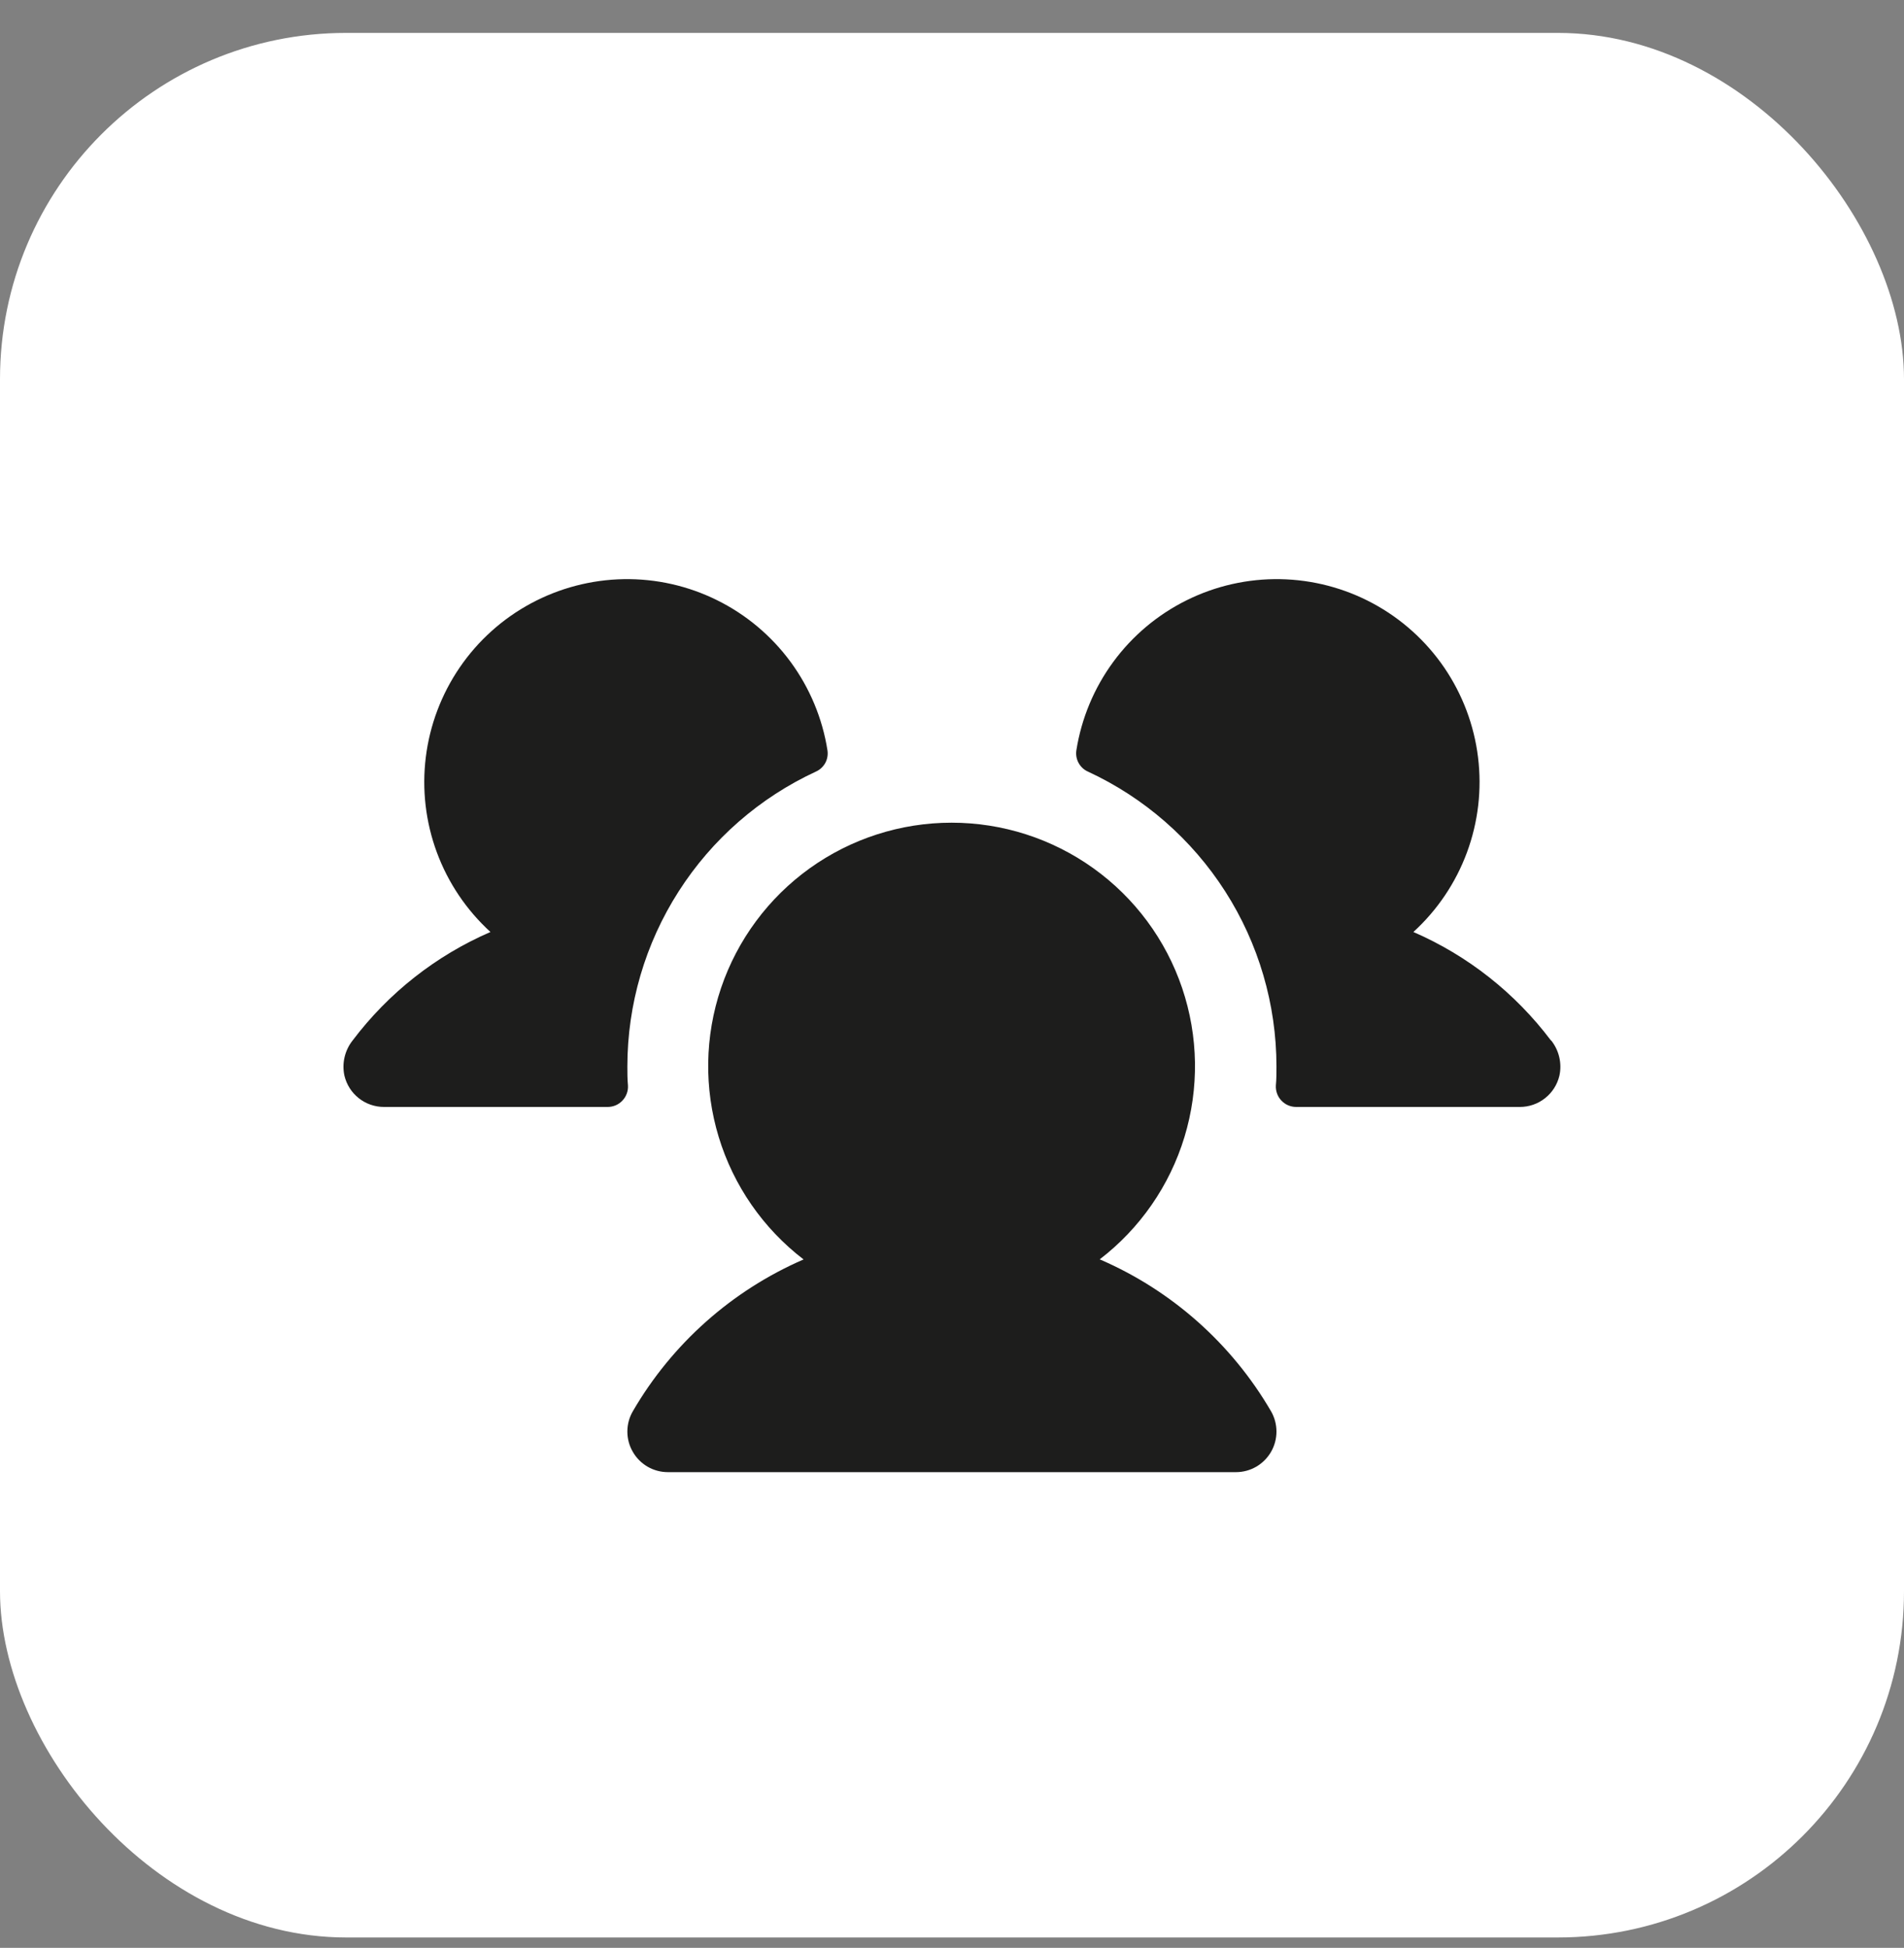 <svg xmlns="http://www.w3.org/2000/svg" width="44" height="45" viewBox="0 0 44 45" fill="none"><rect x="0" y="0" width="44" height="45" fill="#808080" stroke="none"/><rect y="0.76" width="44" height="44" rx="8" fill="white"></rect><path d="M14.512 25.08C14.515 25.144 14.506 25.207 14.483 25.267C14.461 25.327 14.427 25.381 14.383 25.427C14.34 25.473 14.287 25.51 14.229 25.535C14.17 25.56 14.107 25.573 14.043 25.573H8.873C8.662 25.573 8.456 25.502 8.29 25.37C8.124 25.239 8.008 25.055 7.959 24.849C7.929 24.709 7.93 24.563 7.963 24.422C7.996 24.282 8.059 24.15 8.149 24.037C8.976 22.941 10.073 22.077 11.334 21.531C10.781 21.026 10.356 20.396 10.096 19.694C9.836 18.991 9.748 18.237 9.84 17.494C9.932 16.75 10.2 16.04 10.623 15.421C11.045 14.803 11.61 14.295 12.269 13.94C12.929 13.585 13.664 13.393 14.412 13.38C15.161 13.367 15.902 13.534 16.573 13.867C17.244 14.199 17.826 14.688 18.27 15.291C18.713 15.895 19.006 16.596 19.122 17.335C19.137 17.435 19.12 17.537 19.072 17.625C19.024 17.713 18.948 17.784 18.856 17.825C17.556 18.426 16.455 19.387 15.683 20.594C14.91 21.8 14.499 23.203 14.498 24.635C14.498 24.785 14.498 24.933 14.512 25.08ZM35.84 24.036C35.015 22.941 33.92 22.077 32.662 21.531C33.216 21.026 33.64 20.396 33.9 19.694C34.16 18.991 34.248 18.237 34.156 17.494C34.065 16.75 33.796 16.04 33.374 15.421C32.951 14.803 32.386 14.295 31.727 13.94C31.068 13.585 30.333 13.393 29.584 13.38C28.835 13.367 28.094 13.534 27.423 13.867C26.752 14.199 26.17 14.688 25.727 15.291C25.283 15.895 24.991 16.596 24.874 17.335C24.859 17.435 24.877 17.537 24.925 17.625C24.973 17.713 25.048 17.784 25.14 17.825C26.44 18.426 27.541 19.387 28.314 20.594C29.086 21.8 29.497 23.203 29.498 24.635C29.498 24.785 29.498 24.933 29.484 25.08C29.481 25.144 29.491 25.207 29.513 25.267C29.535 25.327 29.569 25.381 29.613 25.427C29.657 25.473 29.709 25.51 29.768 25.535C29.826 25.56 29.889 25.573 29.953 25.573H35.123C35.335 25.573 35.54 25.502 35.706 25.37C35.872 25.239 35.989 25.055 36.037 24.849C36.068 24.708 36.066 24.562 36.033 24.421C36 24.281 35.936 24.149 35.846 24.036H35.84ZM25.411 29.096C26.344 28.381 27.03 27.392 27.372 26.267C27.714 25.142 27.695 23.939 27.318 22.825C26.941 21.711 26.224 20.744 25.268 20.059C24.312 19.374 23.166 19.006 21.991 19.006C20.815 19.006 19.669 19.374 18.713 20.059C17.758 20.744 17.041 21.711 16.663 22.825C16.286 23.939 16.267 25.142 16.609 26.267C16.951 27.392 17.637 28.381 18.57 29.096C16.914 29.814 15.531 31.043 14.624 32.604C14.541 32.746 14.498 32.908 14.498 33.073C14.498 33.237 14.541 33.399 14.624 33.541C14.706 33.684 14.824 33.802 14.967 33.885C15.109 33.967 15.271 34.01 15.436 34.01H28.561C28.725 34.01 28.887 33.967 29.029 33.885C29.172 33.802 29.29 33.684 29.373 33.541C29.455 33.399 29.498 33.237 29.498 33.073C29.498 32.908 29.455 32.746 29.373 32.604C28.463 31.042 27.078 29.813 25.419 29.096H25.411Z" fill="#1D1D1C"></path></svg>